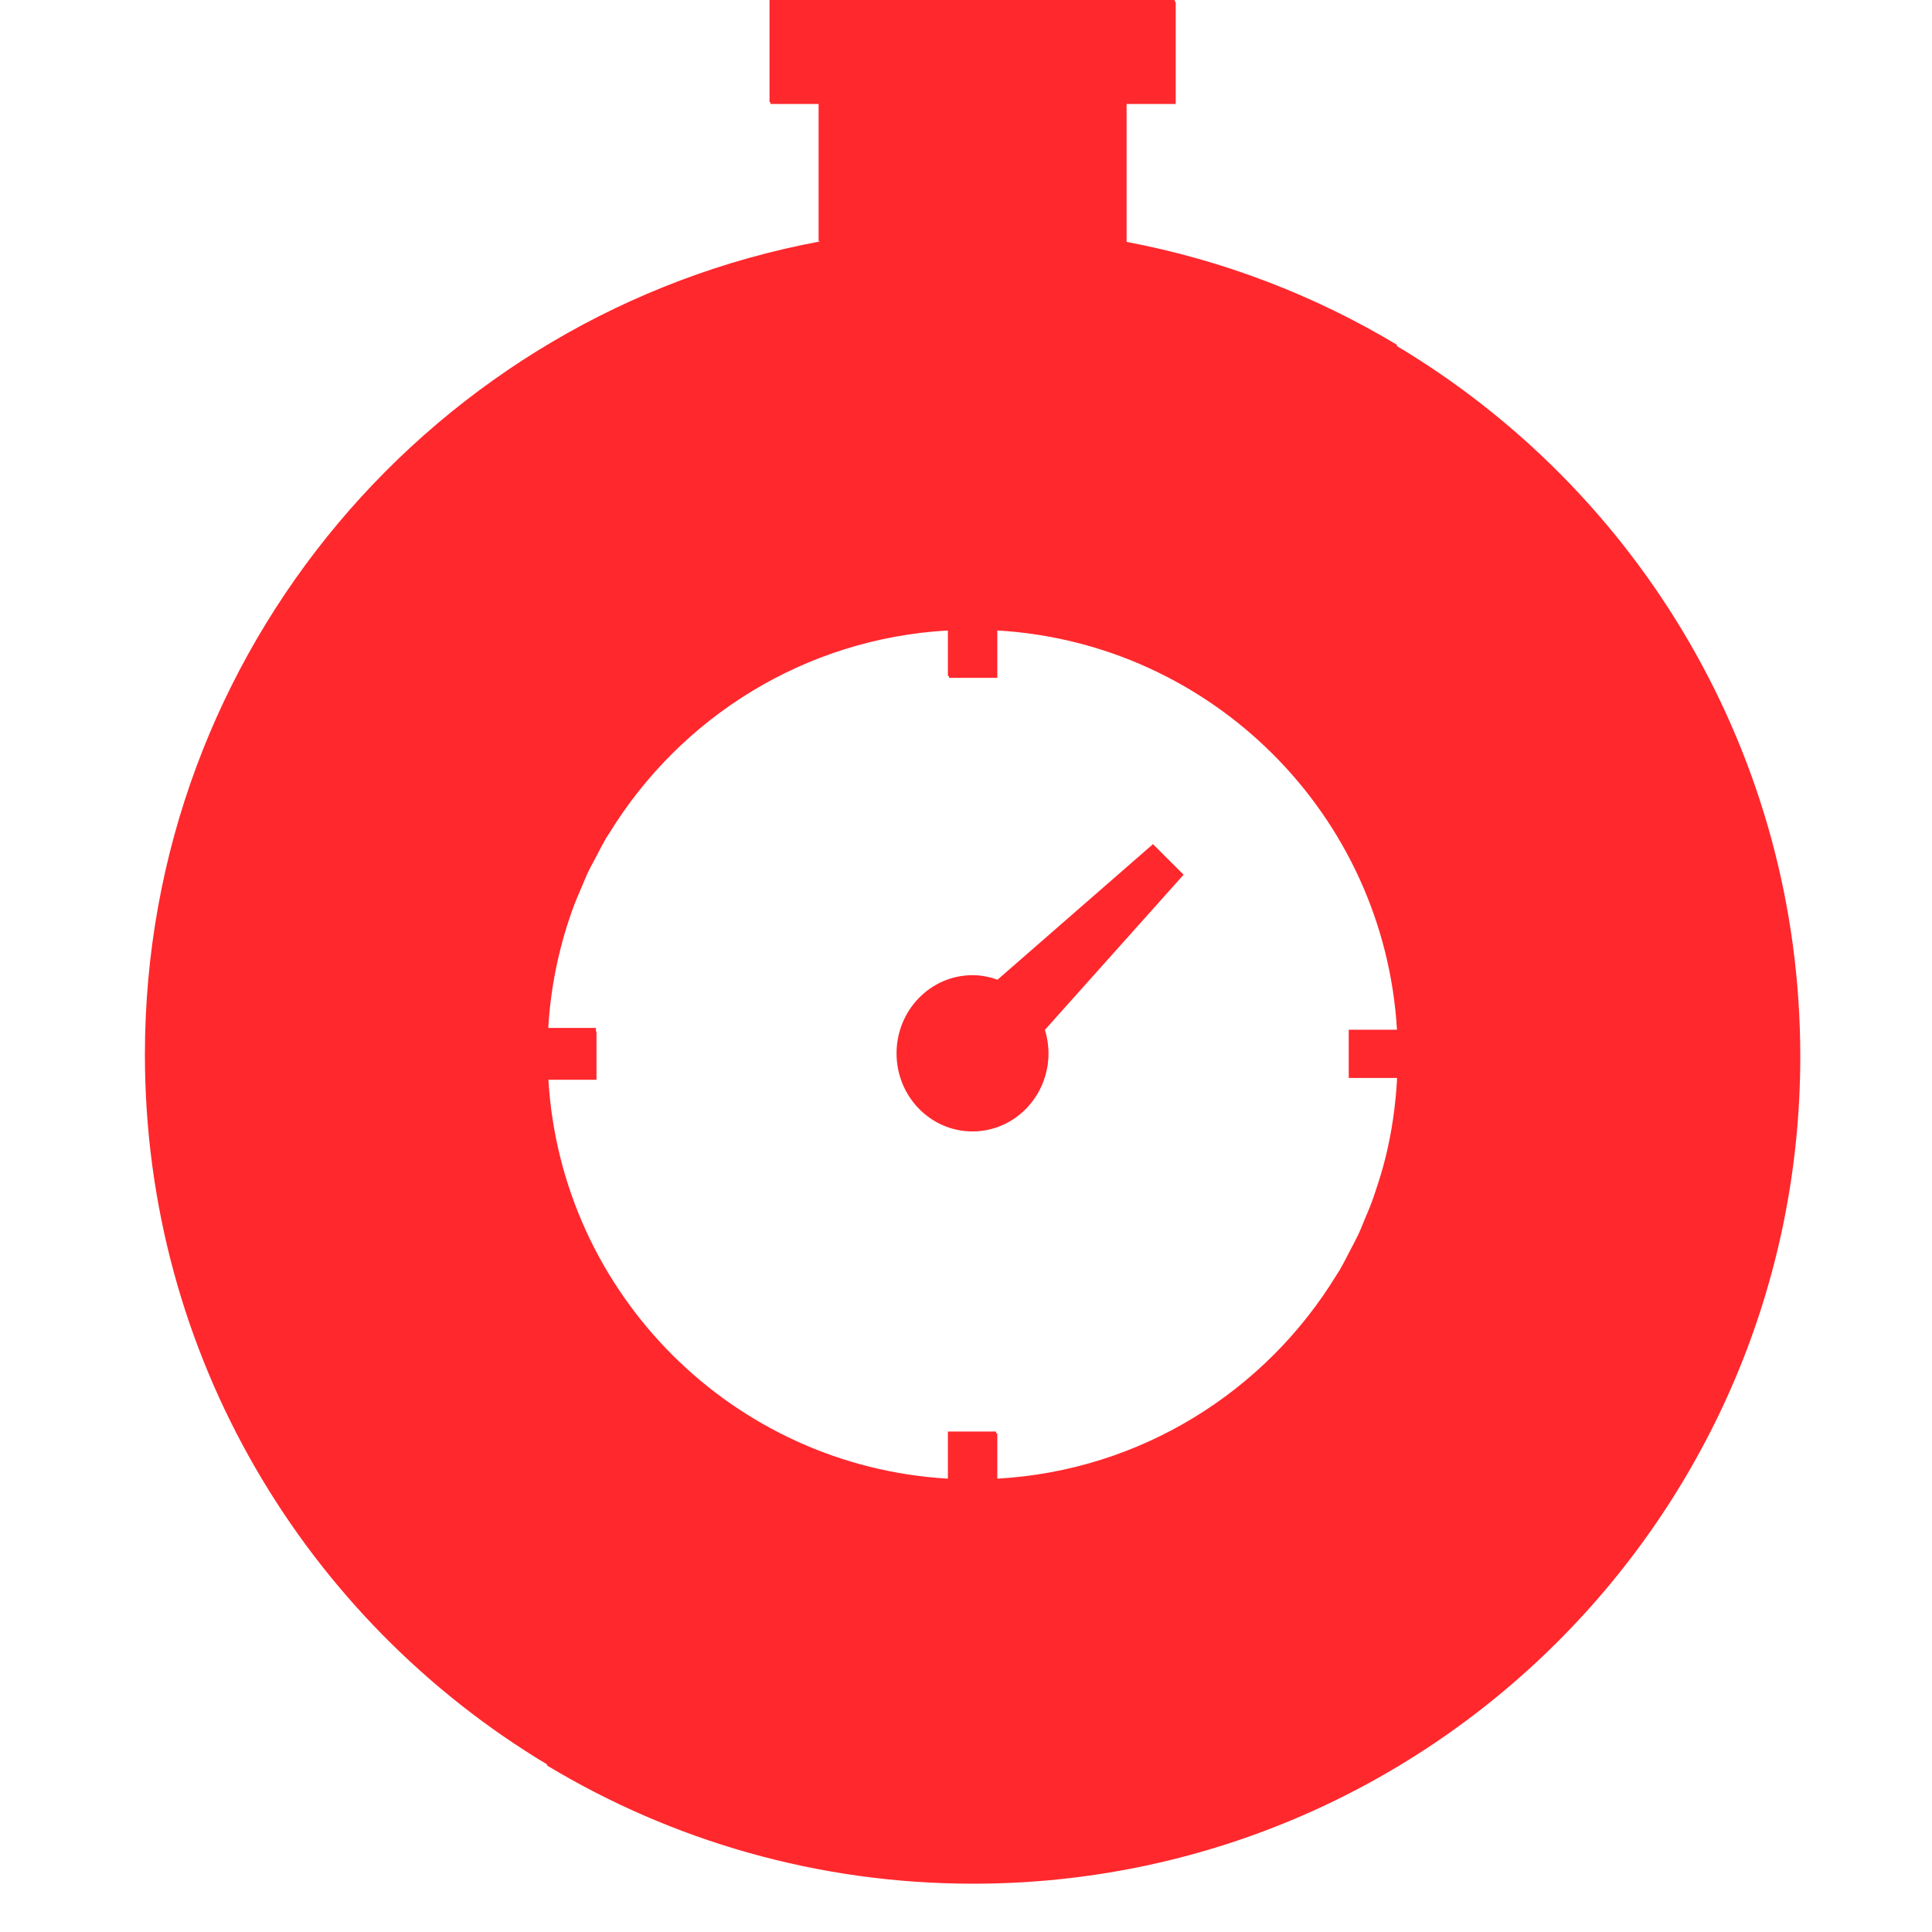 <svg width="40" height="40" viewBox="0 0 40 40" fill="none" xmlns="http://www.w3.org/2000/svg">
<path d="M24.322 0V0.037H24.342V2.153H23.325V5.008C25.336 5.388 27.225 6.12 28.92 7.137V7.164C33.923 10.154 37.273 15.618 37.273 21.872C37.273 31.33 29.606 39 20.148 39C16.921 39 13.902 38.104 11.326 36.553V36.53C6.338 33.535 3 28.076 3 21.835C3 13.452 9.02 6.483 16.971 5V4.993H16.948V2.153H15.951V2.116H15.932V0H24.322ZM20.648 14.034H19.649V13.997H19.625V13.053C16.66 13.22 14.092 14.853 12.624 17.236C12.597 17.278 12.569 17.318 12.545 17.359C12.471 17.488 12.404 17.619 12.335 17.752C12.273 17.868 12.21 17.981 12.155 18.1C12.123 18.169 12.096 18.241 12.066 18.31C11.985 18.497 11.903 18.687 11.834 18.882C11.832 18.892 11.827 18.902 11.824 18.914C11.563 19.662 11.4 20.456 11.351 21.282H12.338V21.356H12.35V22.355H11.354C11.62 26.801 15.18 30.355 19.625 30.614V29.638H20.624V29.675H20.648V30.614C23.623 30.447 26.203 28.802 27.669 26.401C27.689 26.369 27.709 26.34 27.729 26.308C27.815 26.16 27.894 26.003 27.973 25.851C28.022 25.755 28.074 25.661 28.121 25.562C28.168 25.464 28.207 25.36 28.249 25.259C28.316 25.101 28.385 24.941 28.441 24.775C28.459 24.726 28.474 24.677 28.491 24.625C28.565 24.405 28.632 24.181 28.689 23.951C28.814 23.441 28.891 22.911 28.923 22.368V22.318H27.924V21.319H28.923C28.659 16.871 25.096 13.312 20.648 13.053V14.034ZM24.505 18.11L21.634 21.322C21.681 21.475 21.708 21.638 21.708 21.809C21.708 22.702 21.002 23.425 20.134 23.425C19.265 23.425 18.562 22.701 18.562 21.809C18.562 20.916 19.265 20.191 20.134 20.19C20.316 20.19 20.489 20.225 20.652 20.284L23.871 17.477L24.505 18.11Z" fill="#FF282D"/>
</svg>
